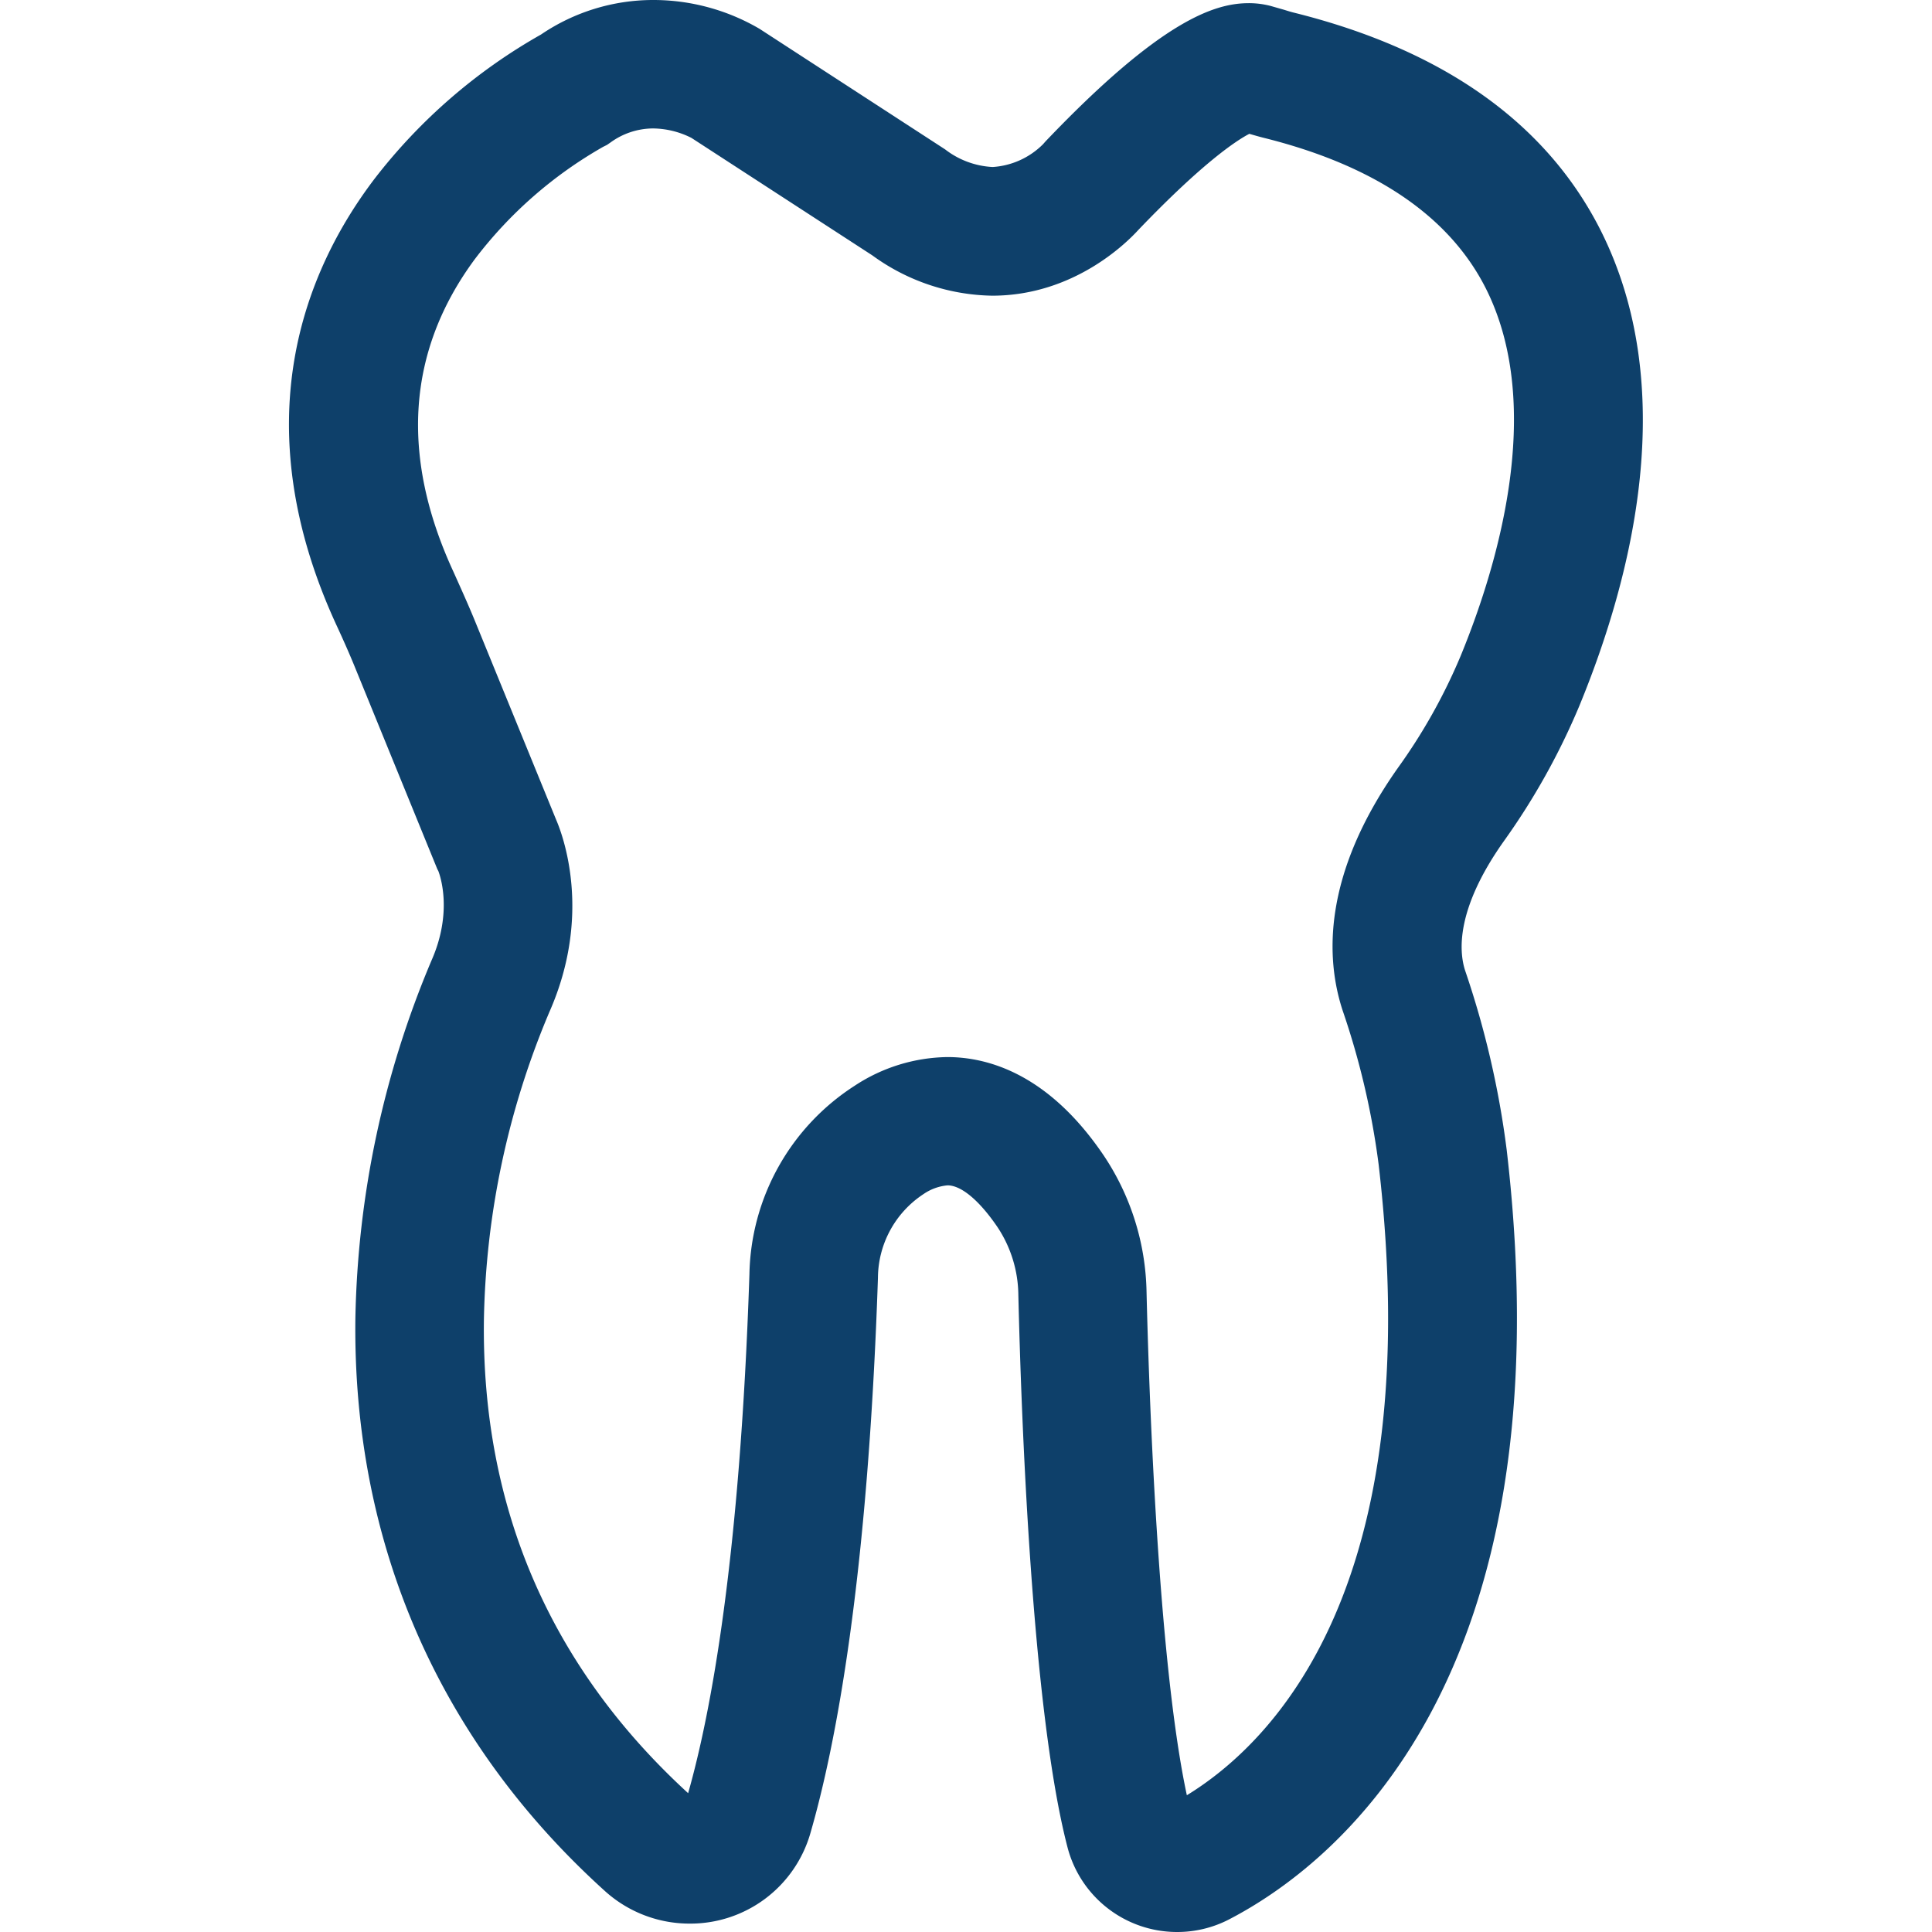 <svg id="Layer_1" data-name="Layer 1" xmlns="http://www.w3.org/2000/svg" viewBox="-36.51 0 243.98 243.98"><defs><style>.cls-1{fill:#0e406a;}</style></defs><path class="cls-1" d="M225.9,330.73A14.29,14.29,0,0,1,212.08,320c-4.51-17.36-5.84-54.56-6.2-69.75a15.74,15.74,0,0,0-2.61-8.5c-2.29-3.38-4.59-5.31-6.33-5.31a6.37,6.37,0,0,0-3.06,1.12,12.74,12.74,0,0,0-5.73,10.56c-1.28,38.1-5.35,59.16-8.53,70.13a15.77,15.77,0,0,1-15.27,11.42,15.93,15.93,0,0,1-10.73-4.16c-21-19-31.83-44-31.46-72.32A121.68,121.68,0,0,1,131.79,208c2.64-6,1.12-10.54.85-11.24l-.14-.27,0,0L122.2,171.25c-.68-1.68-1.47-3.48-2.4-5.49-11.88-25.72-4-44.9,4.8-56.46a70.08,70.08,0,0,1,21-18.19,25.2,25.2,0,0,1,14.18-4.36,26.53,26.53,0,0,1,13.4,3.63l.11.07,23.35,15.17a10.67,10.67,0,0,0,6,2.22,9.88,9.88,0,0,0,6.36-2.88l.29-.33C224.06,89.14,230.78,87.15,235,87.15a10.83,10.83,0,0,1,2.74.35l1.68.48c.45.14.89.28,1.35.39,18.81,4.7,31.81,13.94,38.64,27.46,10,19.86,4.09,43.58-2.66,60a87.29,87.29,0,0,1-9.64,17.26c-6,8.52-5.59,13.82-4.81,16.22a114.75,114.75,0,0,1,5.25,22.65c7.84,67.24-21.93,90.38-35.1,97.2A14.2,14.2,0,0,1,225.9,330.73Zm-29-110.49c5.18,0,12.81,2.15,19.77,12.44a32,32,0,0,1,5.4,17.21c.26,10.86,1.37,46.25,5.09,63.57,10.92-6.69,30.43-26.34,24.22-79.65a98.61,98.61,0,0,0-4.56-19.49c-2.11-6.46-2.61-17,7-30.61a71.33,71.33,0,0,0,7.9-14.09c4.47-10.85,10.83-31.33,3.18-46.48-4.61-9.11-14.06-15.52-28.09-19-.59-.15-1.17-.32-1.76-.49-1.58.82-5.79,3.55-14,12.12-1.39,1.53-8.1,8.32-18.48,8.32A26.39,26.39,0,0,1,187.44,119l-22.85-14.84a11,11,0,0,0-4.84-1.19,9.2,9.2,0,0,0-5.37,1.77l-.45.31-.48.24a53.62,53.62,0,0,0-16.21,14.19c-8.55,11.57-9.45,24.85-2.7,39.47,1,2.23,1.91,4.24,2.69,6.15l10.27,25.14c.87,2,4.61,12-.86,24.35a104.43,104.43,0,0,0-8.25,38.83c-.31,23.7,8.36,43.81,25.79,59.78,2.91-10.23,6.55-29.82,7.74-65.53a28.92,28.92,0,0,1,13.28-23.8A21.79,21.79,0,0,1,196.94,220.24Z" transform="translate(-113.79 -86.75)"/></svg>